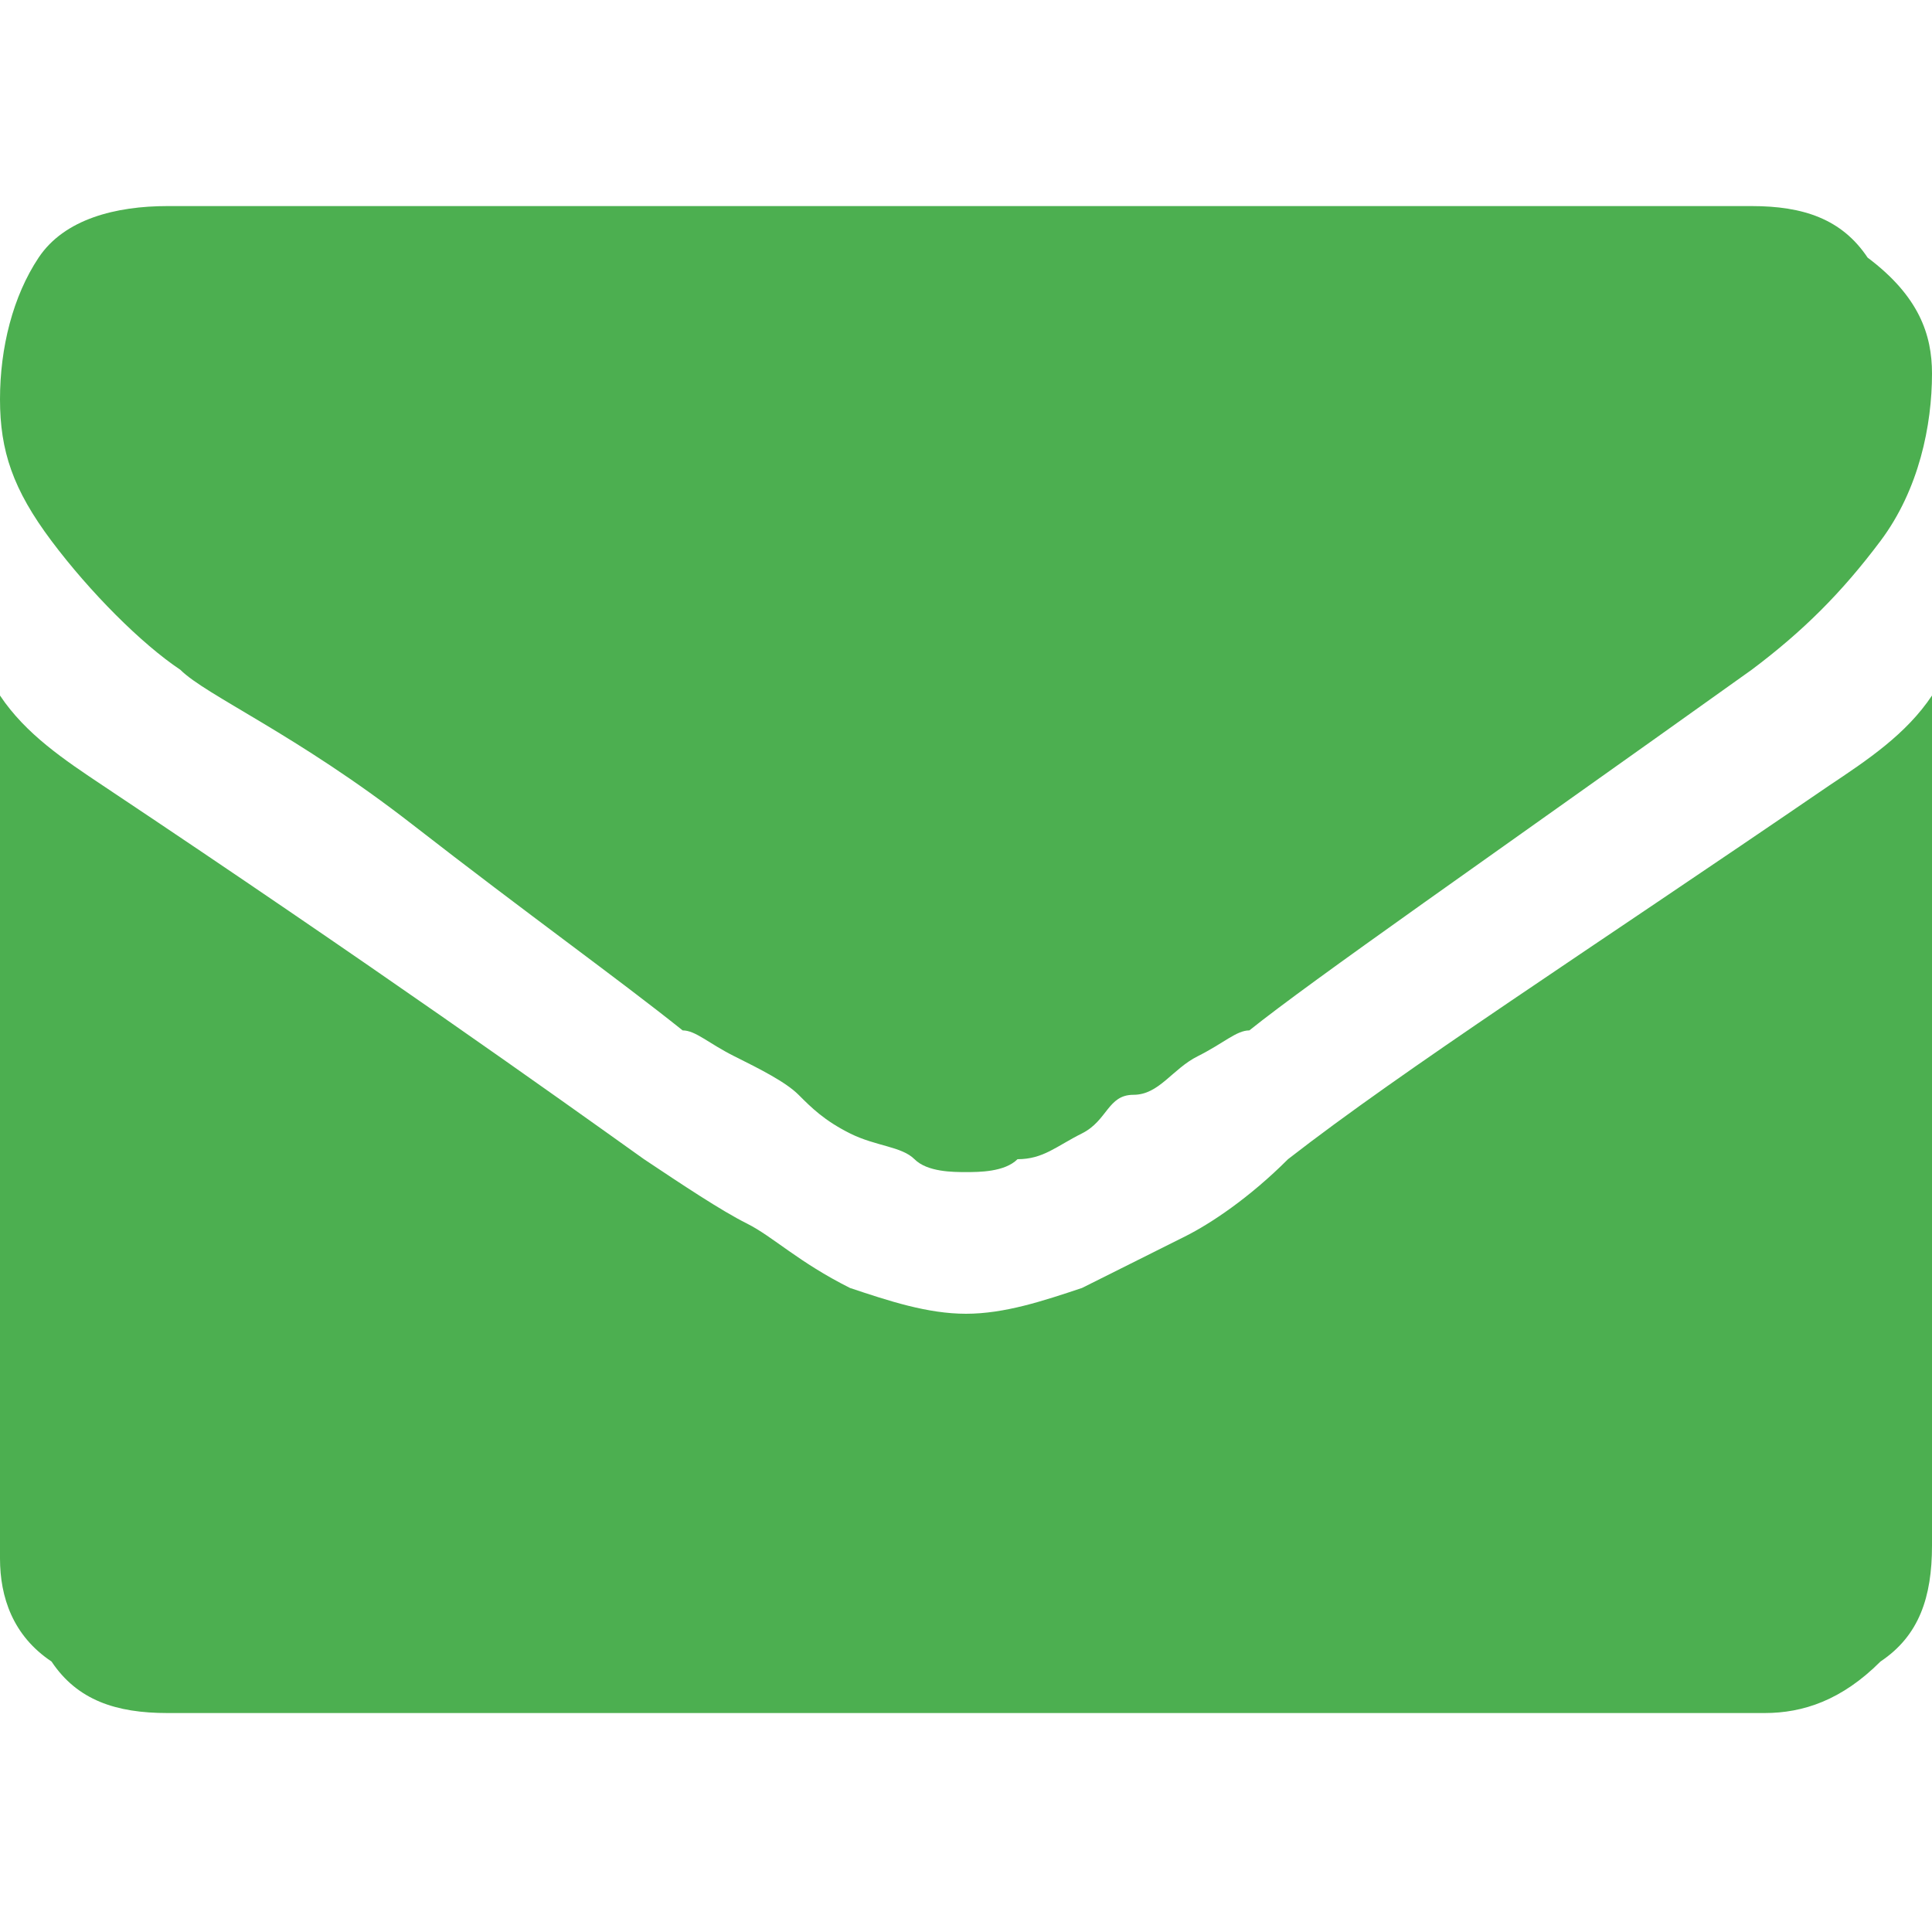 <?xml version="1.0" encoding="utf-8"?>
<!-- Generator: Adobe Illustrator 18.0.0, SVG Export Plug-In . SVG Version: 6.00 Build 0)  -->
<!DOCTYPE svg PUBLIC "-//W3C//DTD SVG 1.0//EN" "http://www.w3.org/TR/2001/REC-SVG-20010904/DTD/svg10.dtd">
<svg version="1.0" id="圖層_1" xmlns="http://www.w3.org/2000/svg" xmlns:xlink="http://www.w3.org/1999/xlink" x="0px" y="0px"
	 viewBox="0 0 15 15" enable-background="new 0 0 15 15" xml:space="preserve">
<g>
	<defs>
		<rect id="SVGID_7_" width="15" height="15"/>
	</defs>
	<clipPath id="SVGID_2_">
		<use xlink:href="#SVGID_7_"  overflow="visible"/>
	</clipPath>
	<path clip-path="url(#SVGID_2_)" fill="#4caf50" d="M15,5.4v6.6c0,0.4-0.1,0.7-0.4,0.9c-0.3,0.3-0.6,0.4-0.9,0.4H1.3
		c-0.4,0-0.7-0.1-0.9-0.4C0.1,12.7,0,12.4,0,12.1V5.4c0.2,0.3,0.5,0.5,0.8,0.7C2.9,7.5,4.3,8.5,5,9c0.3,0.2,0.6,0.4,0.8,0.5
		S6.2,9.8,6.6,10c0.3,0.1,0.6,0.2,0.9,0.2h0c0.3,0,0.6-0.1,0.9-0.2C8.8,9.8,9,9.7,9.2,9.6S9.7,9.3,10,9c0.9-0.7,2.3-1.6,4.2-2.9
		C14.5,5.9,14.8,5.7,15,5.4z M15,2.9c0,0.4-0.1,0.9-0.4,1.3c-0.3,0.4-0.6,0.7-1,1C11.5,6.7,10.2,7.6,9.7,8C9.6,8,9.5,8.1,9.3,8.2
		C9.1,8.3,9,8.5,8.8,8.5S8.6,8.7,8.4,8.8C8.2,8.9,8.1,9,7.9,9C7.8,9.1,7.6,9.1,7.5,9.1h0c-0.1,0-0.3,0-0.4-0.1S6.8,8.9,6.6,8.8
		C6.4,8.7,6.3,8.6,6.2,8.5S5.9,8.3,5.7,8.2C5.5,8.1,5.4,8,5.3,8C4.8,7.6,4.1,7.1,3.2,6.4S1.6,5.4,1.4,5.2c-0.3-0.2-0.7-0.6-1-1
		S0,3.5,0,3.1C0,2.7,0.1,2.3,0.3,2s0.6-0.4,1-0.4h12.3c0.4,0,0.7,0.1,0.9,0.4C14.9,2.3,15,2.6,15,2.9z"/>
</g>
</svg>
